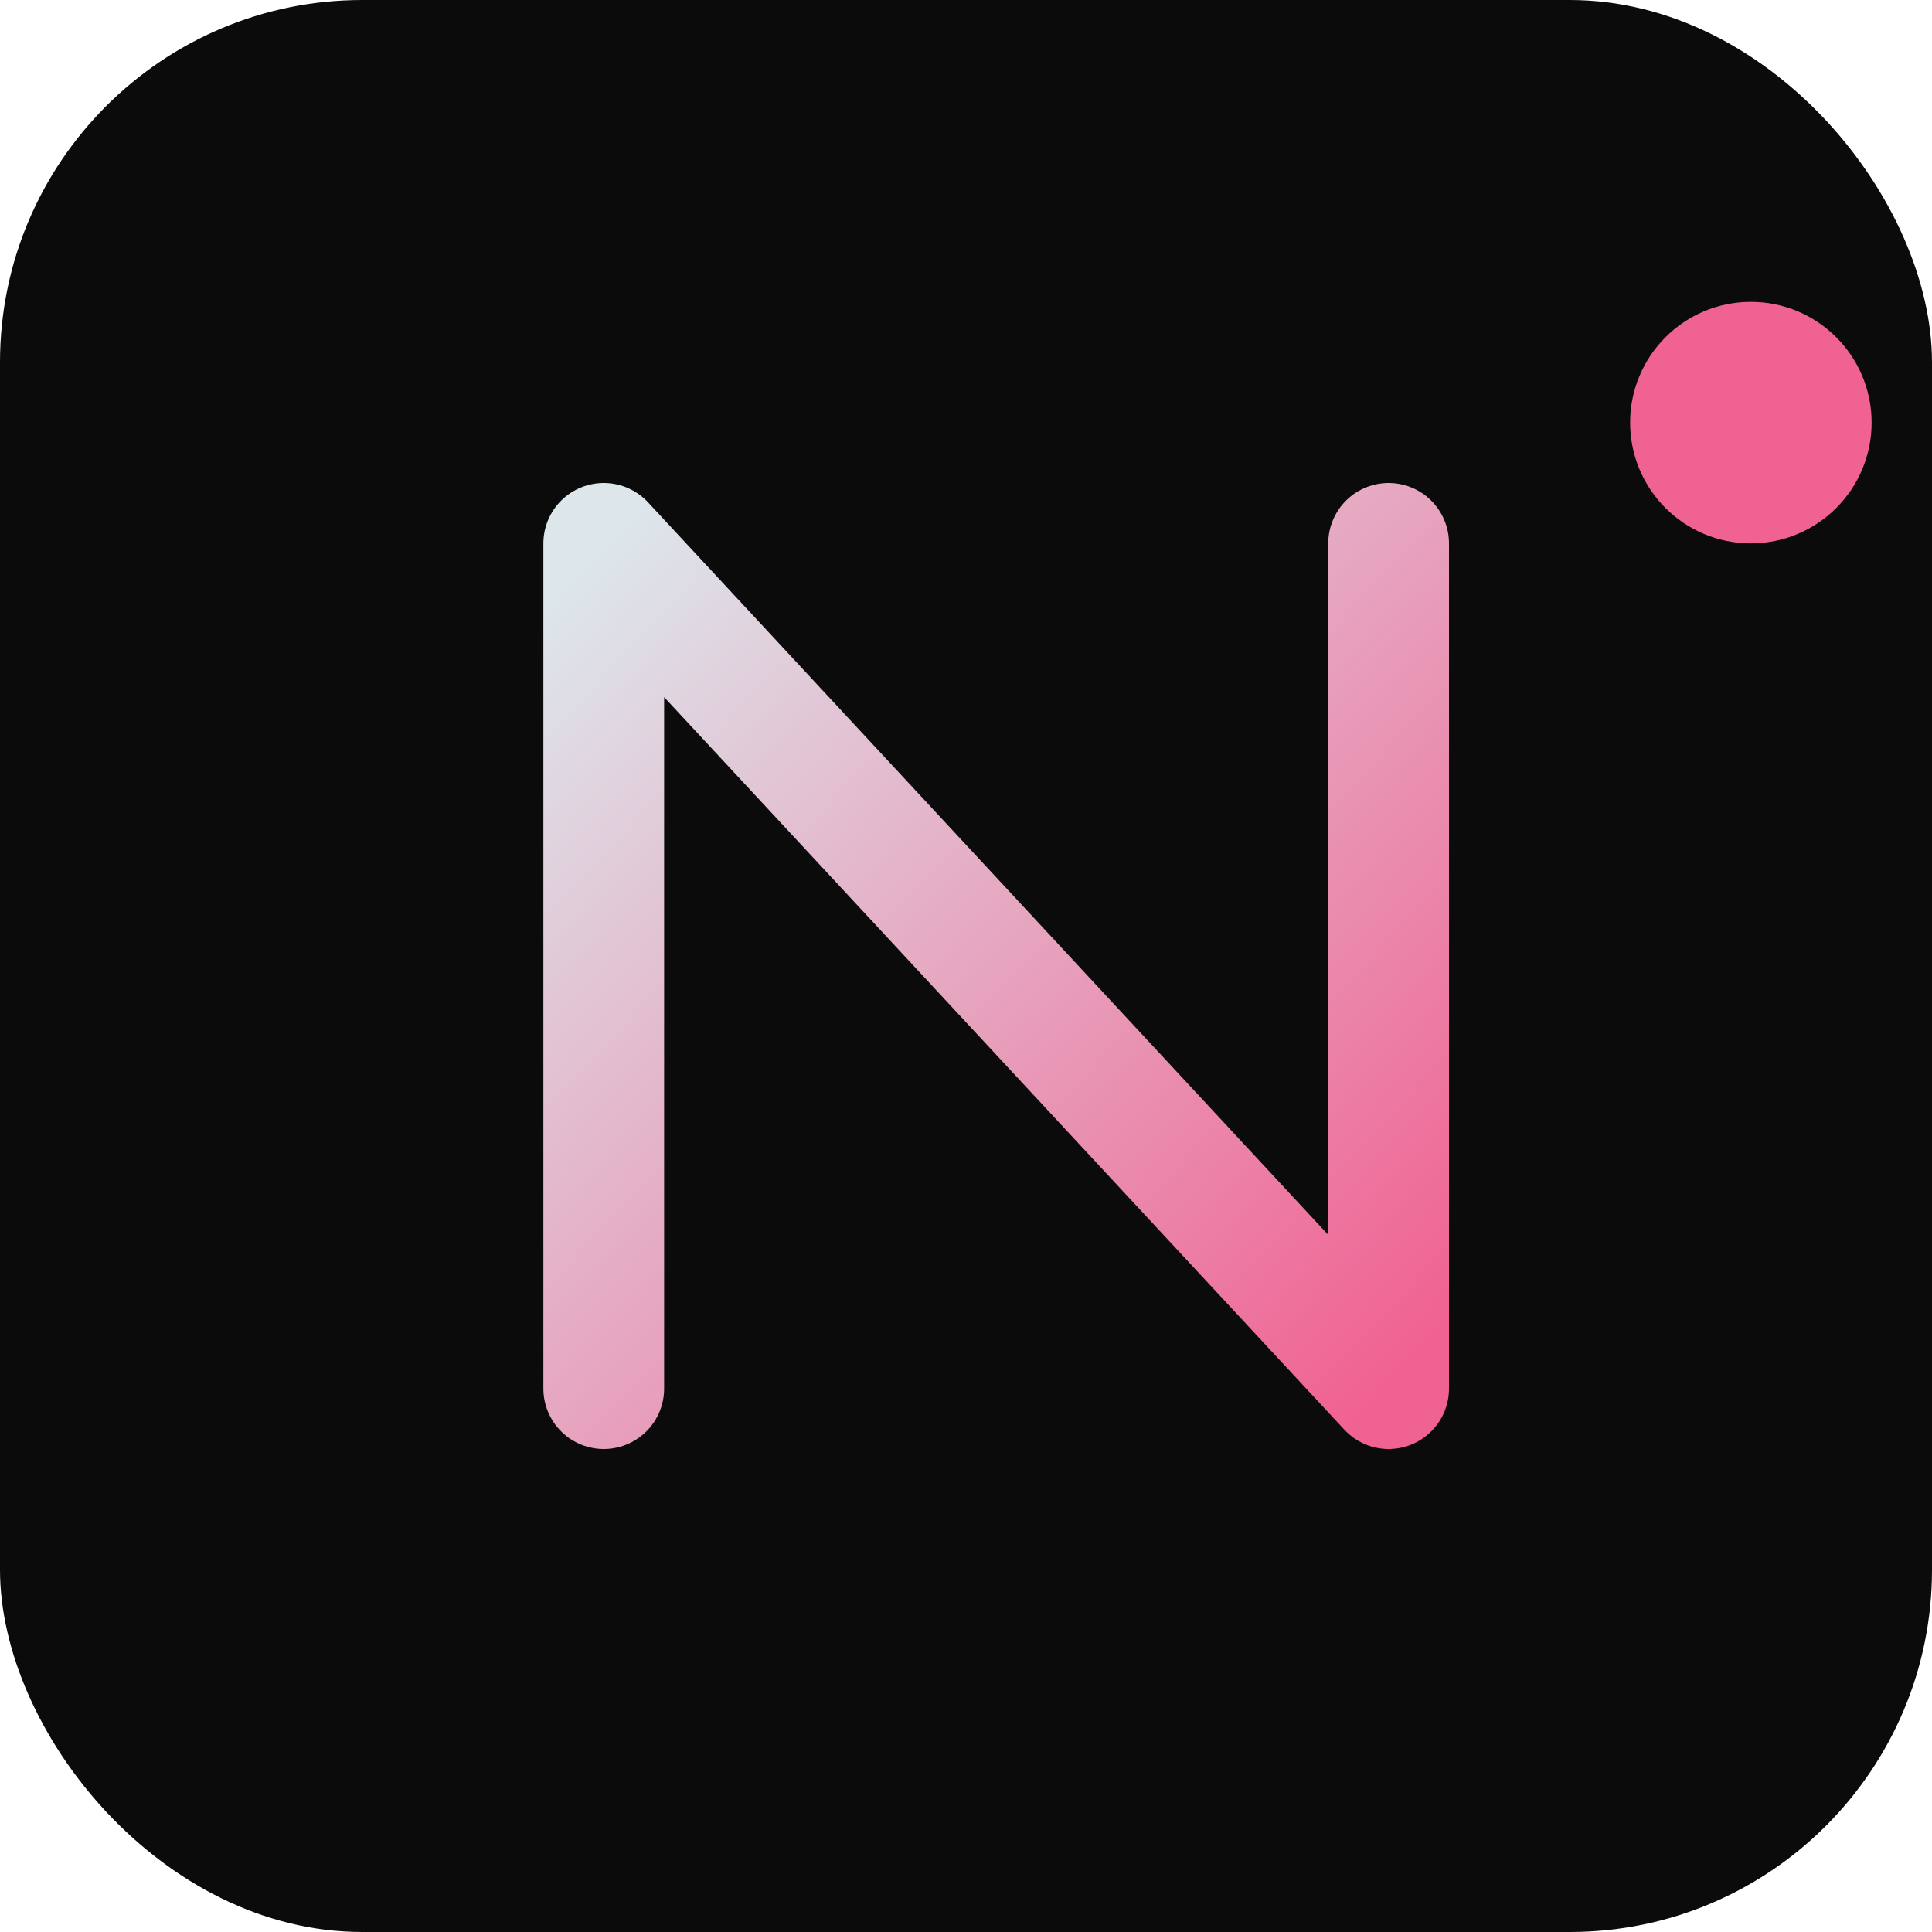 <svg xmlns="http://www.w3.org/2000/svg" width="64" height="64" viewBox="0 0 64 64" fill="none"><defs><linearGradient id="g" x1="0" y1="0" x2="1" y2="1">
<stop stop-color="#dde6eb"/><stop offset="1" stop-color="#F06292"/></linearGradient>
</defs><rect width="64" height="64" rx="12" fill="#0b0b0c"/>
<path d="M20 46V18L46 46V18" stroke="url(#g)" stroke-width="4" stroke-linecap="round" stroke-linejoin="round"/>
<circle cx="58" cy="14" r="4" fill="#F06292"/>
</svg>